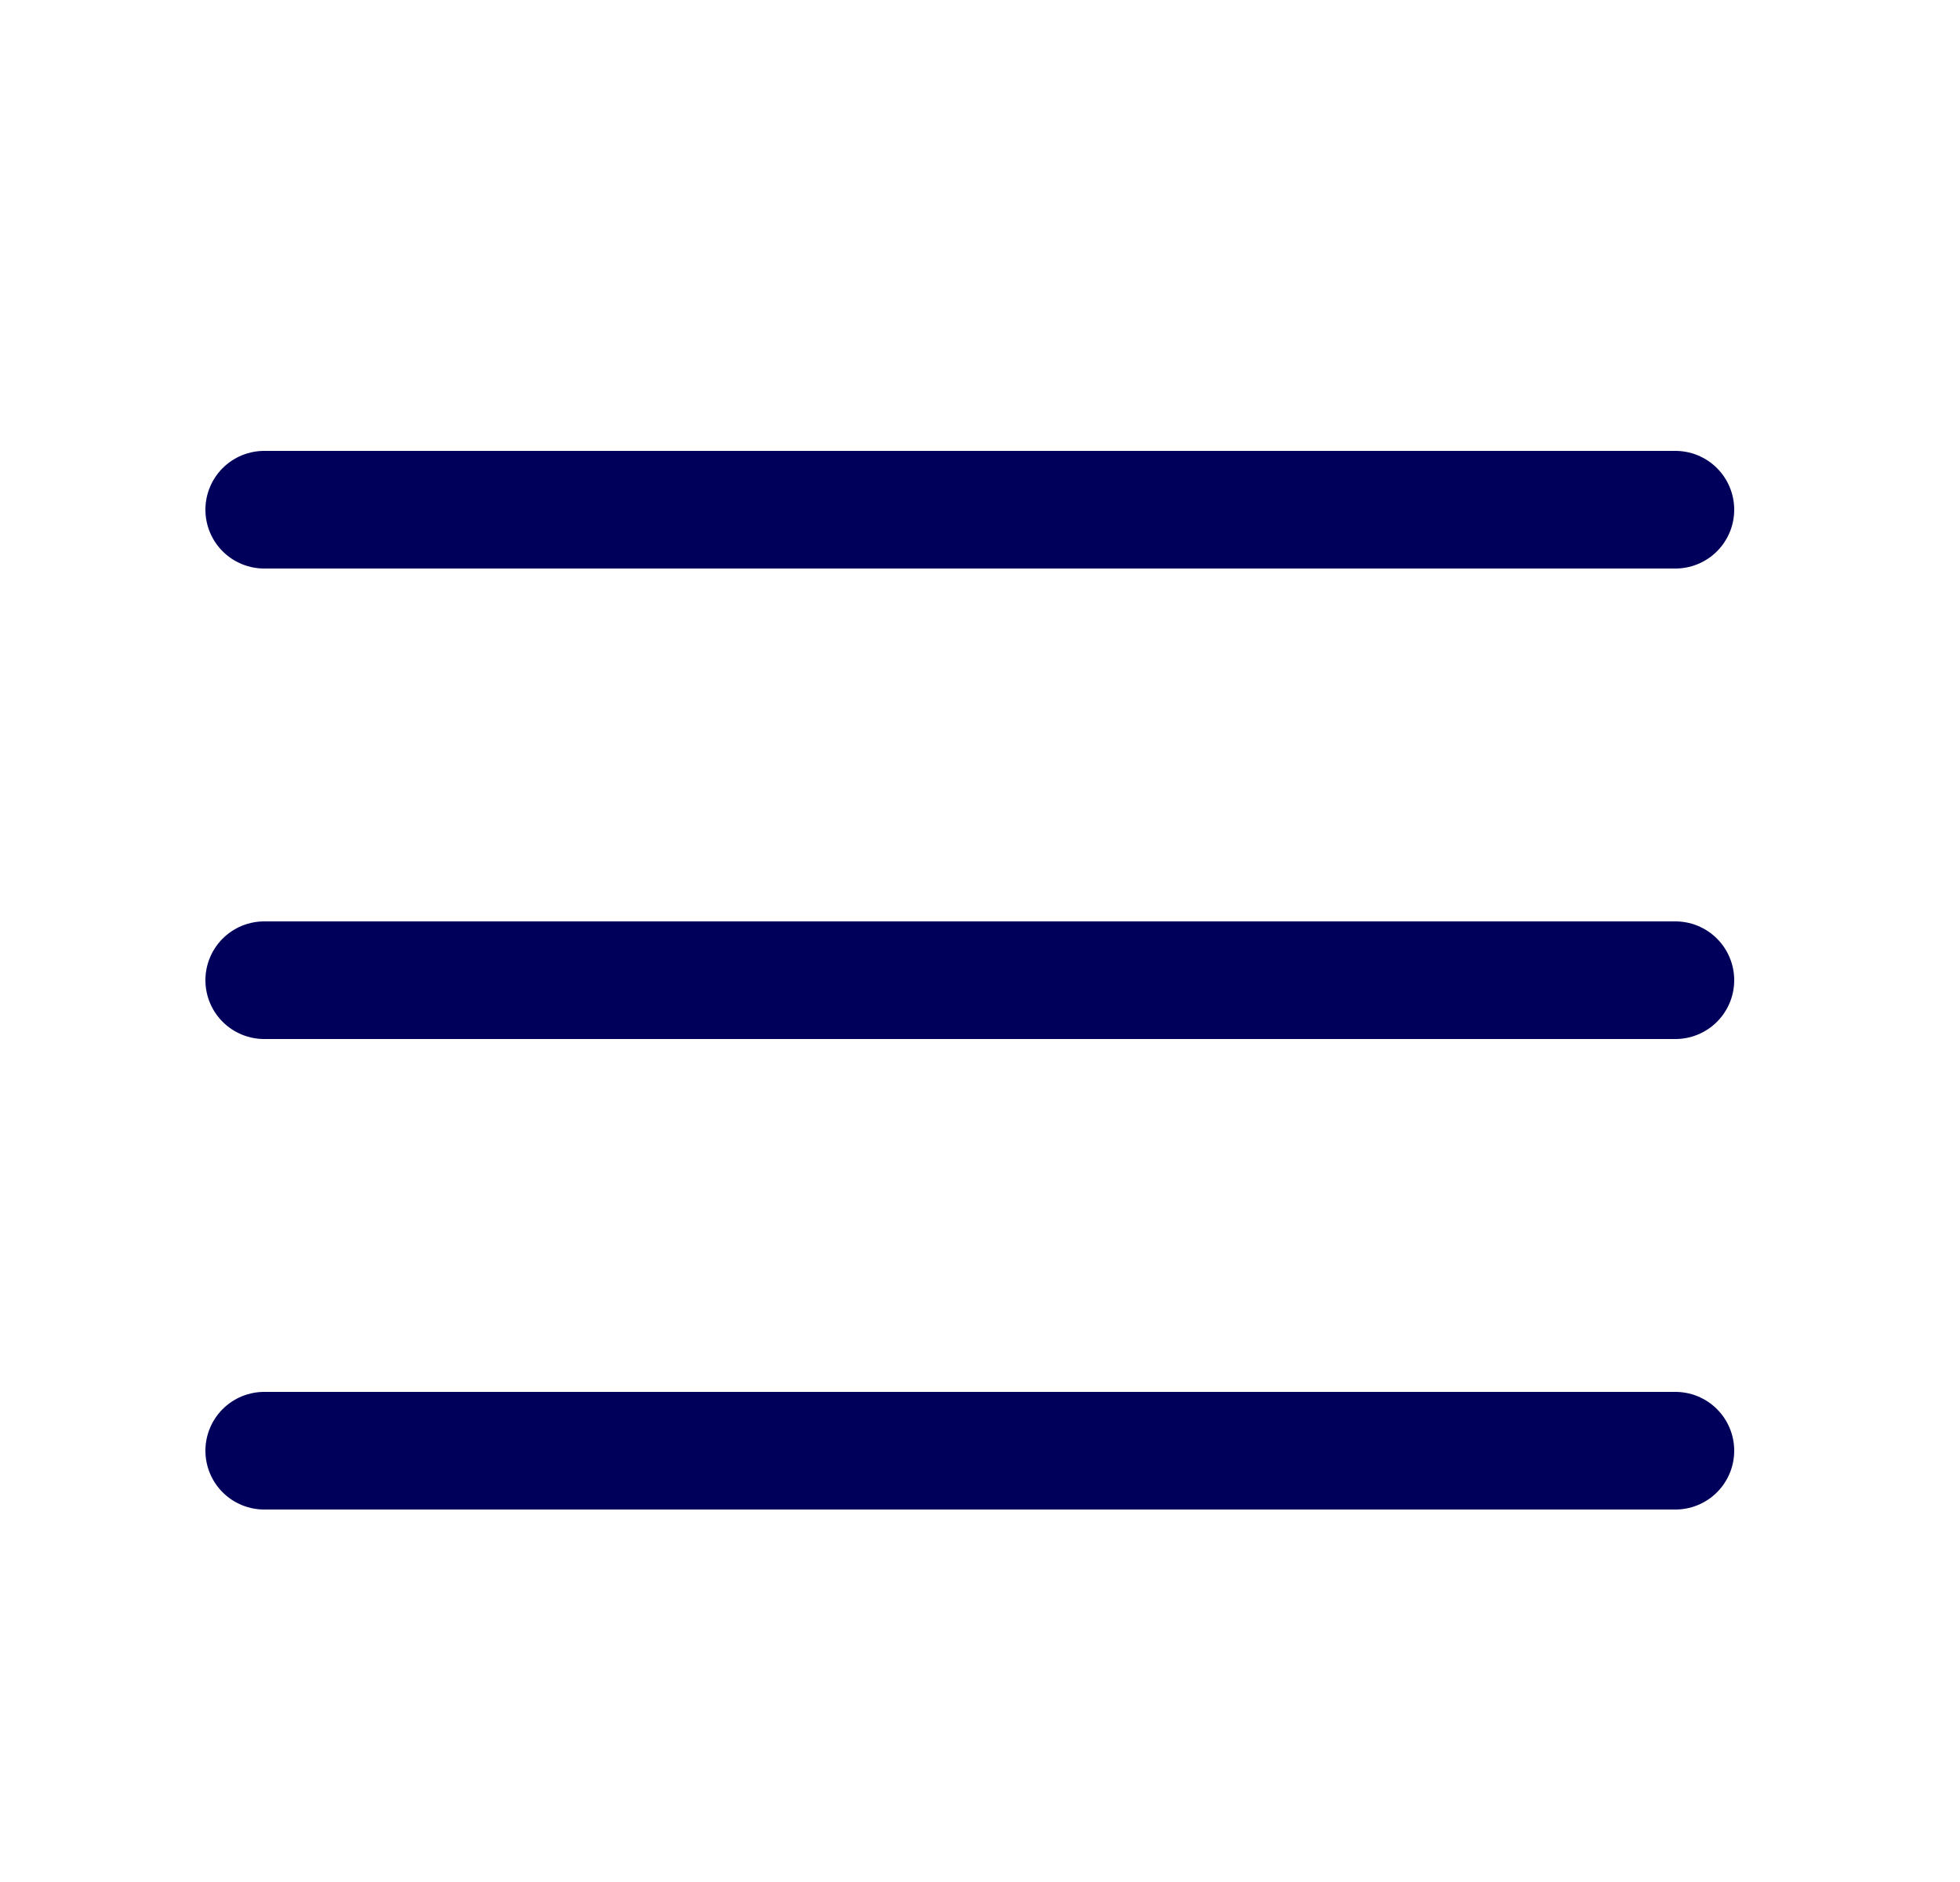 <svg width="25" height="24" viewBox="0 0 25 24" fill="none" xmlns="http://www.w3.org/2000/svg">
<path d="M3.37 12.5H21.37" stroke="#00005B" stroke-width="1.5" stroke-linecap="round" stroke-linejoin="round"/>
<path d="M3.37 6.5H21.37" stroke="#00005B" stroke-width="1.5" stroke-linecap="round" stroke-linejoin="round"/>
<path d="M3.37 18.5H21.37" stroke="#00005B" stroke-width="1.5" stroke-linecap="round" stroke-linejoin="round"/>
</svg>
